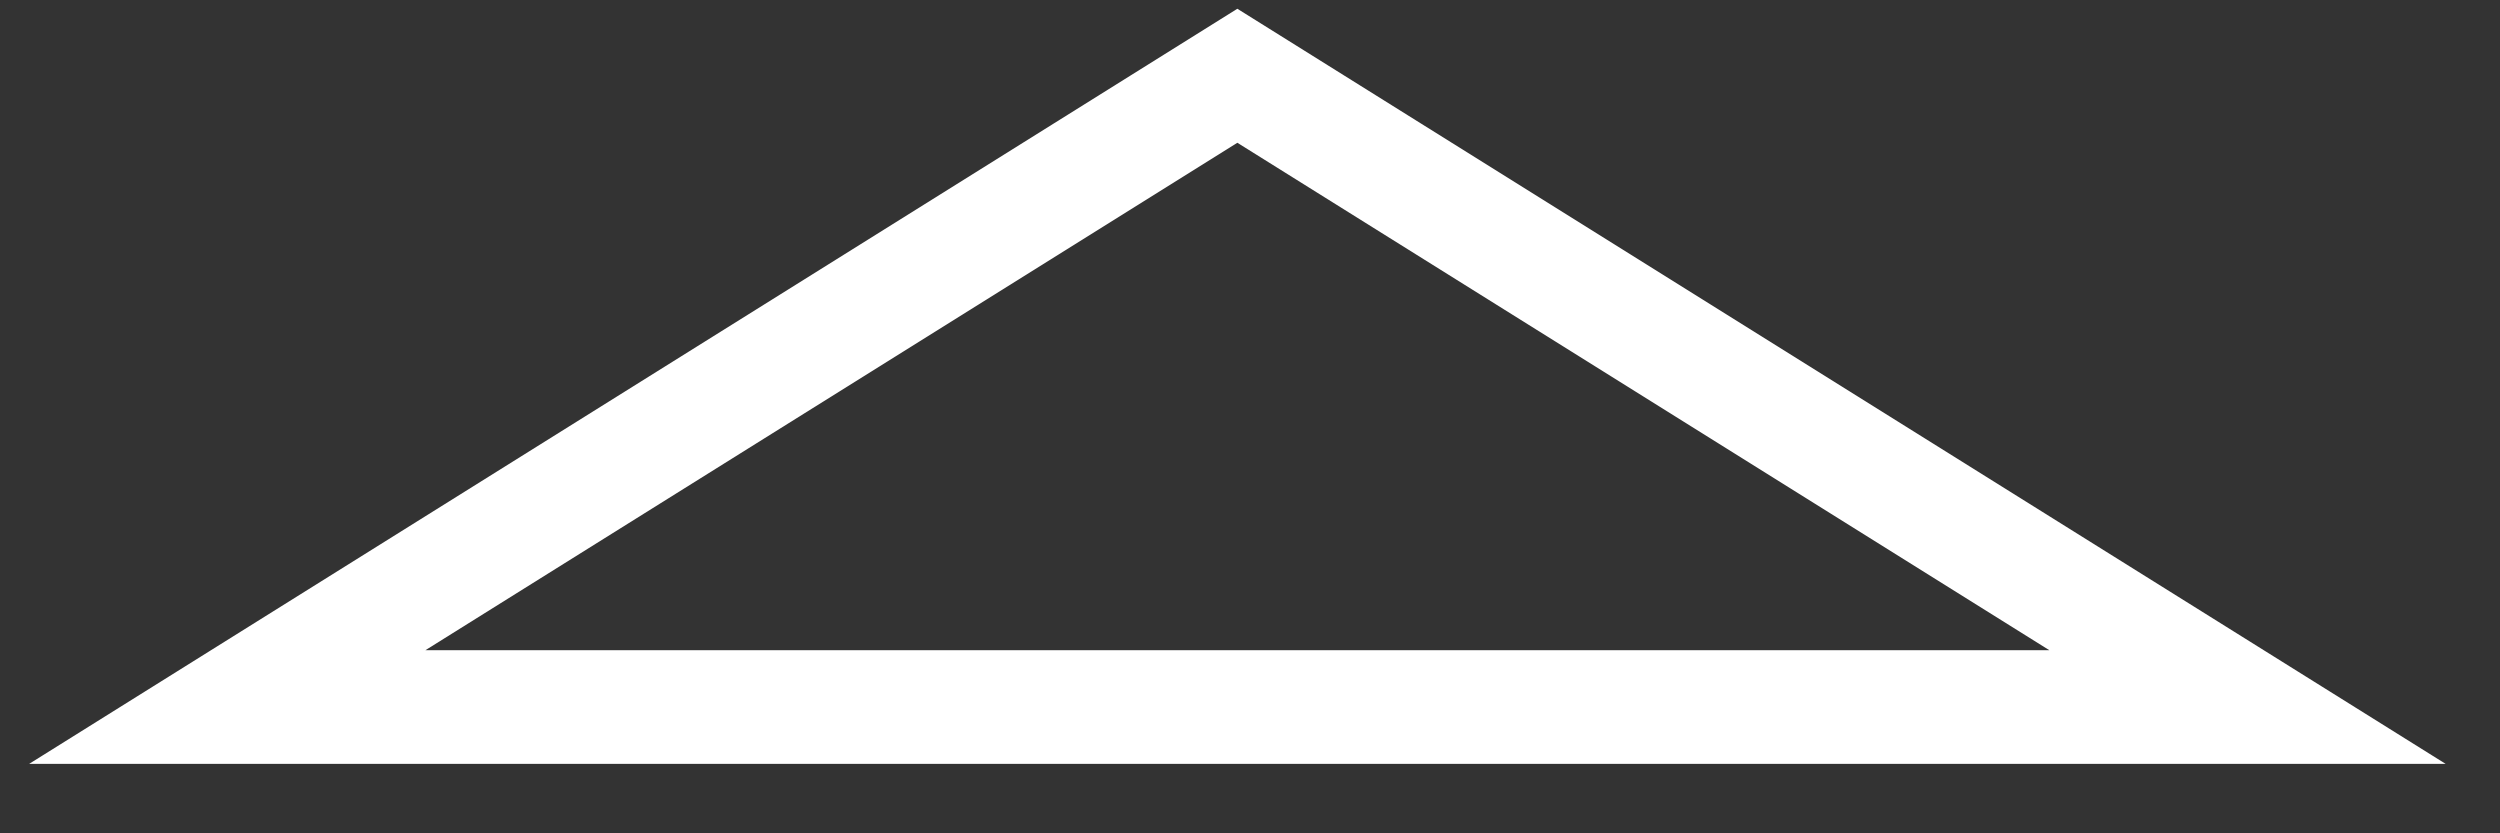 <?xml version="1.0" encoding="utf-8"?>
<svg xmlns="http://www.w3.org/2000/svg" fill="none" height="100%" overflow="visible" preserveAspectRatio="none" style="display: block;" viewBox="0 0 33 11" width="100%">
<rect x="0" y="0" width="33" height="11" fill="#333333" stroke="none"/>
<path d="M16.333 1L29.667 9.333H3L16.333 1Z" id="Vector" stroke="white" stroke-linecap="round" stroke-width="1.5"/>
</svg>
